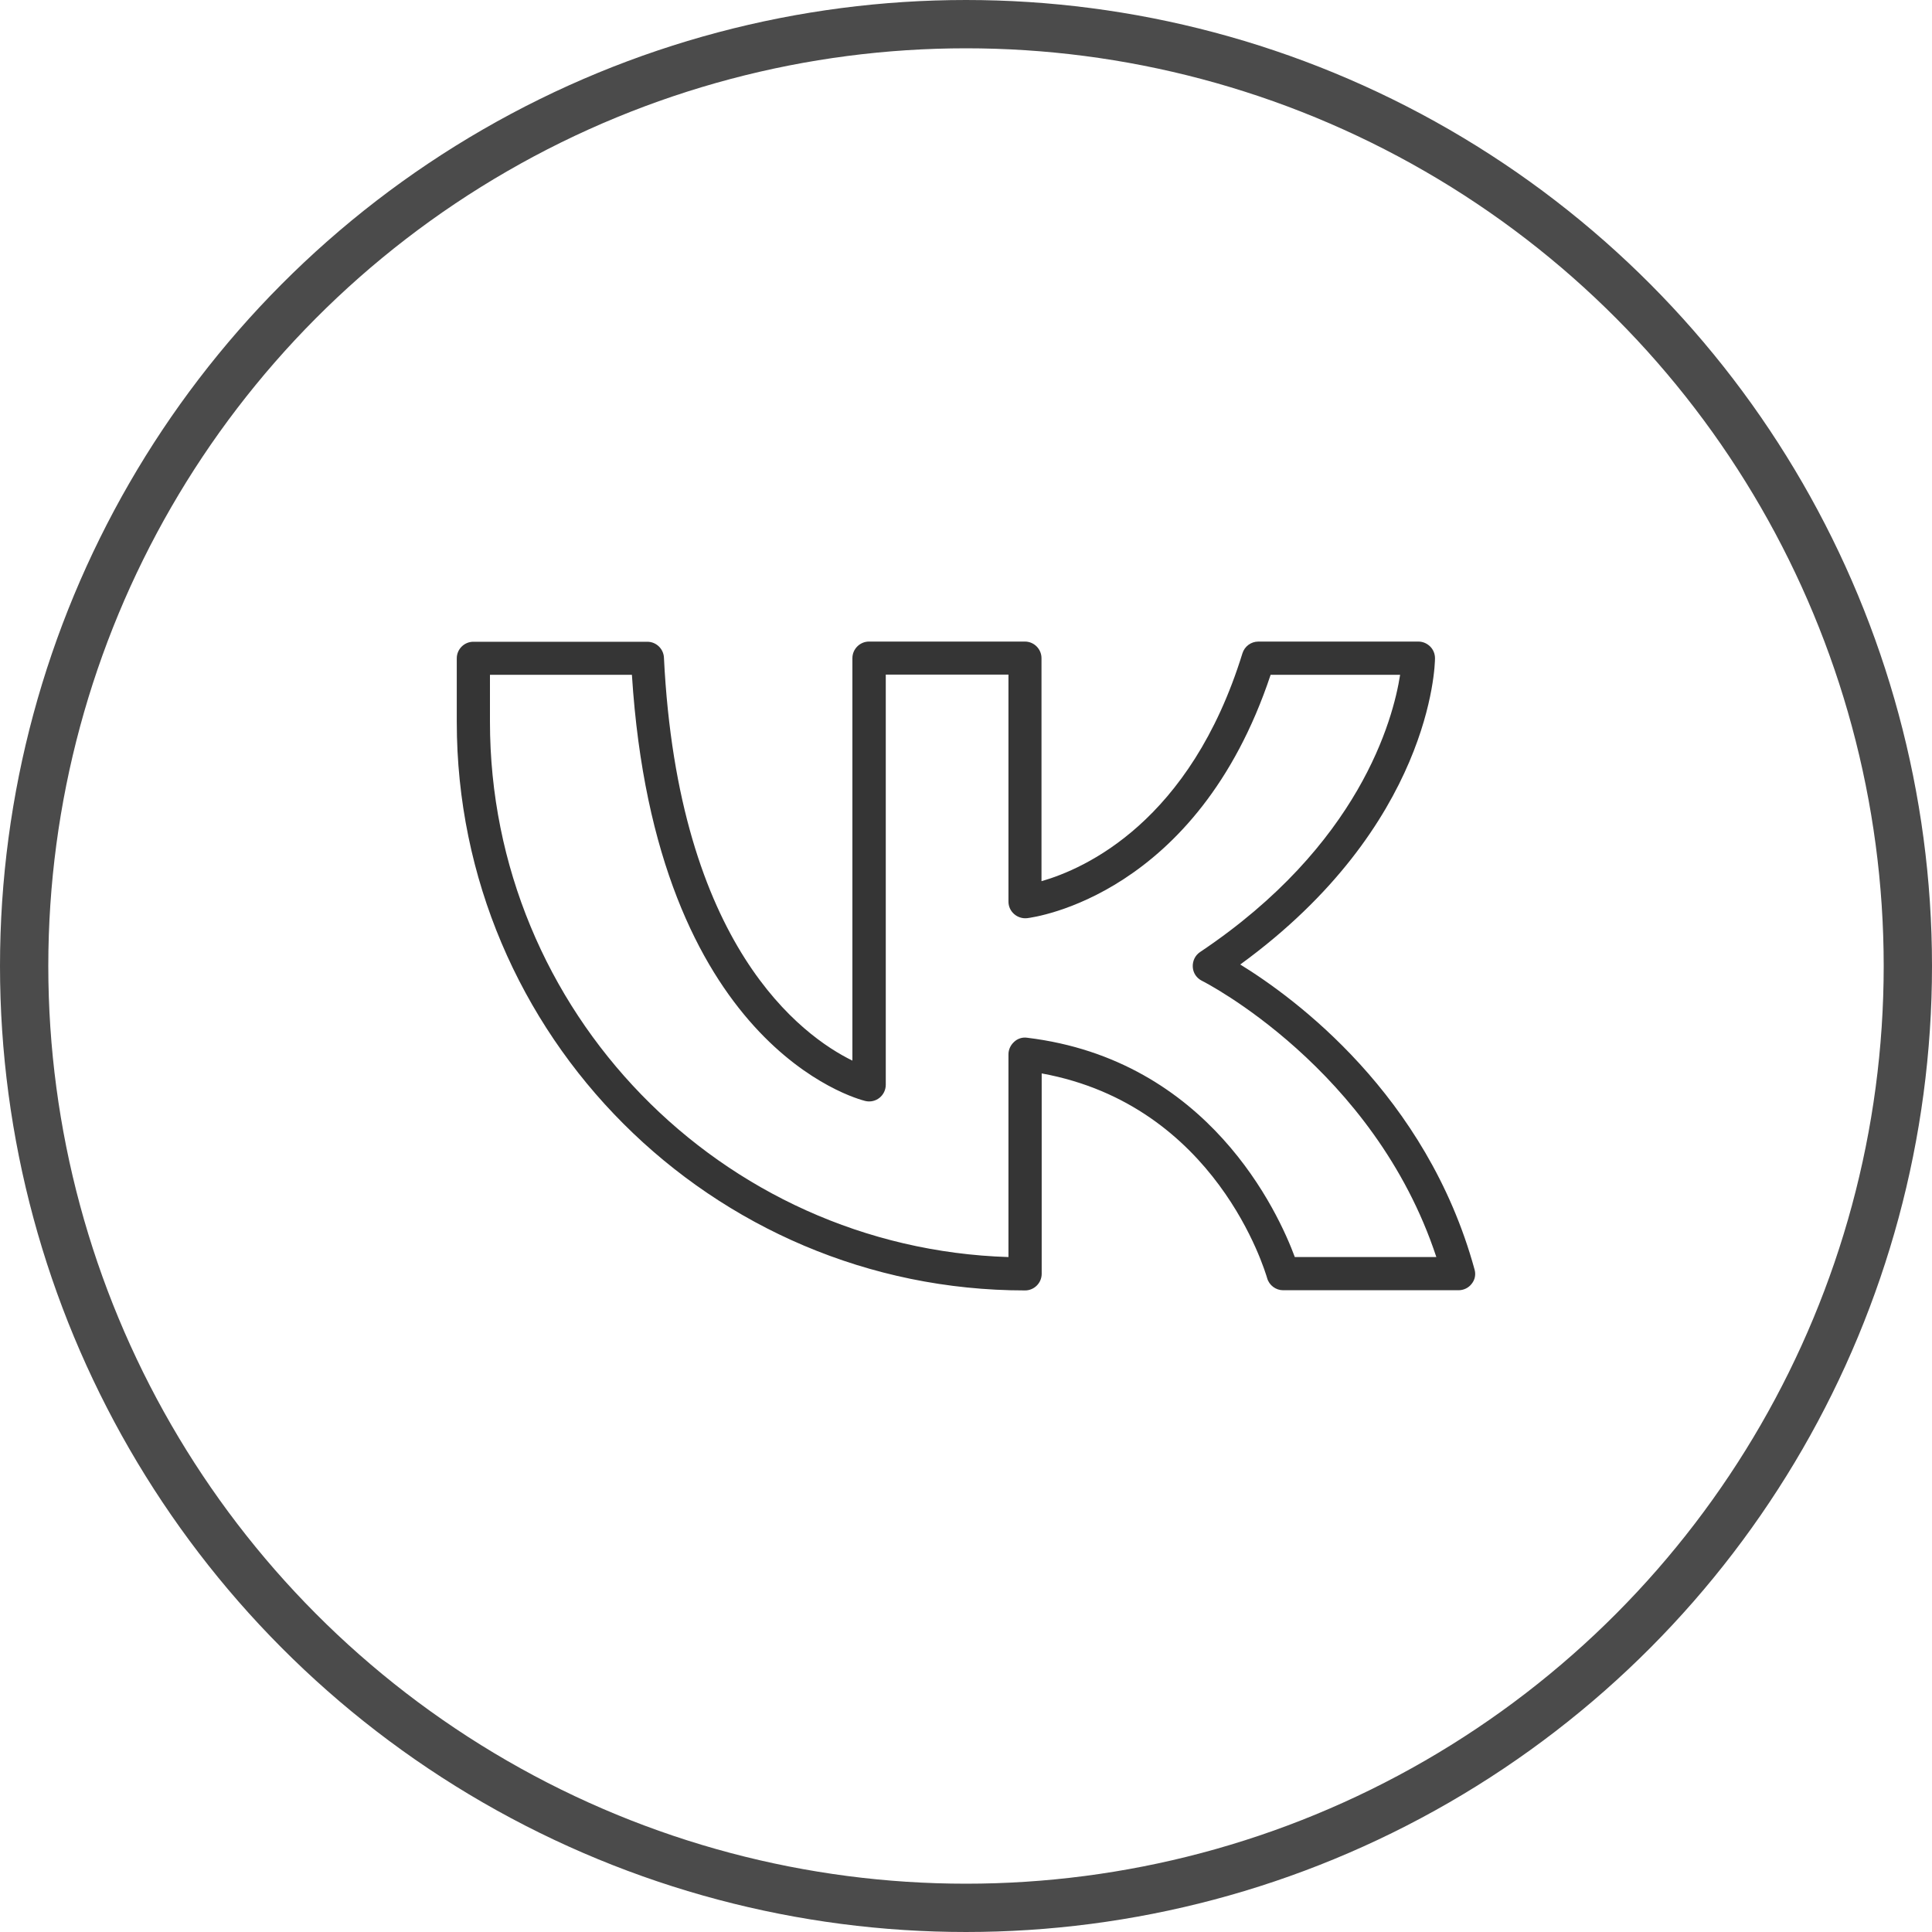 <?xml version="1.0" encoding="UTF-8"?> <svg xmlns="http://www.w3.org/2000/svg" width="40" height="40" viewBox="0 0 40 40" fill="none"> <path d="M30.528 26.28C29.535 22.664 26.806 20.663 25.678 19.969C29.635 17.088 29.71 13.775 29.71 13.63C29.71 13.538 29.676 13.452 29.611 13.386C29.545 13.321 29.459 13.283 29.366 13.283H26.053C25.901 13.283 25.767 13.383 25.723 13.527C24.643 17.02 22.454 17.989 21.563 18.244V13.627C21.563 13.438 21.409 13.283 21.22 13.283H17.992C17.803 13.283 17.648 13.438 17.648 13.627V21.959C16.617 21.454 14.039 19.598 13.746 13.613C13.736 13.431 13.585 13.287 13.403 13.287H9.8C9.611 13.287 9.457 13.441 9.457 13.63V14.947C9.457 21.437 14.736 26.717 21.223 26.717C21.412 26.717 21.567 26.562 21.567 26.373V22.224C25.183 22.884 26.19 26.315 26.235 26.463C26.276 26.61 26.414 26.713 26.565 26.713H30.198C30.305 26.713 30.408 26.662 30.47 26.579C30.539 26.494 30.559 26.384 30.528 26.28ZM26.809 26.029C26.469 25.108 25.028 21.939 21.264 21.485C21.168 21.471 21.068 21.502 20.996 21.571C20.924 21.636 20.879 21.729 20.879 21.829V26.026C14.929 25.84 10.144 20.942 10.144 14.944V13.971H13.083C13.571 21.654 17.734 22.75 17.916 22.795C18.019 22.819 18.126 22.795 18.208 22.73C18.291 22.664 18.339 22.564 18.339 22.458V13.967H20.879V18.666C20.879 18.766 20.921 18.859 20.996 18.924C21.068 18.989 21.168 19.02 21.264 19.01C21.409 18.993 24.784 18.543 26.307 13.971H28.988C28.844 14.895 28.153 17.498 24.846 19.711C24.743 19.78 24.688 19.897 24.695 20.021C24.702 20.145 24.774 20.251 24.884 20.306C24.922 20.323 28.449 22.118 29.738 26.026H26.809V26.029Z" fill="#1F1F1F" fill-opacity="0.9"></path> <circle cx="20" cy="20" r="19.5" stroke="#1F1F1F" stroke-opacity="0.8"></circle> </svg> 
